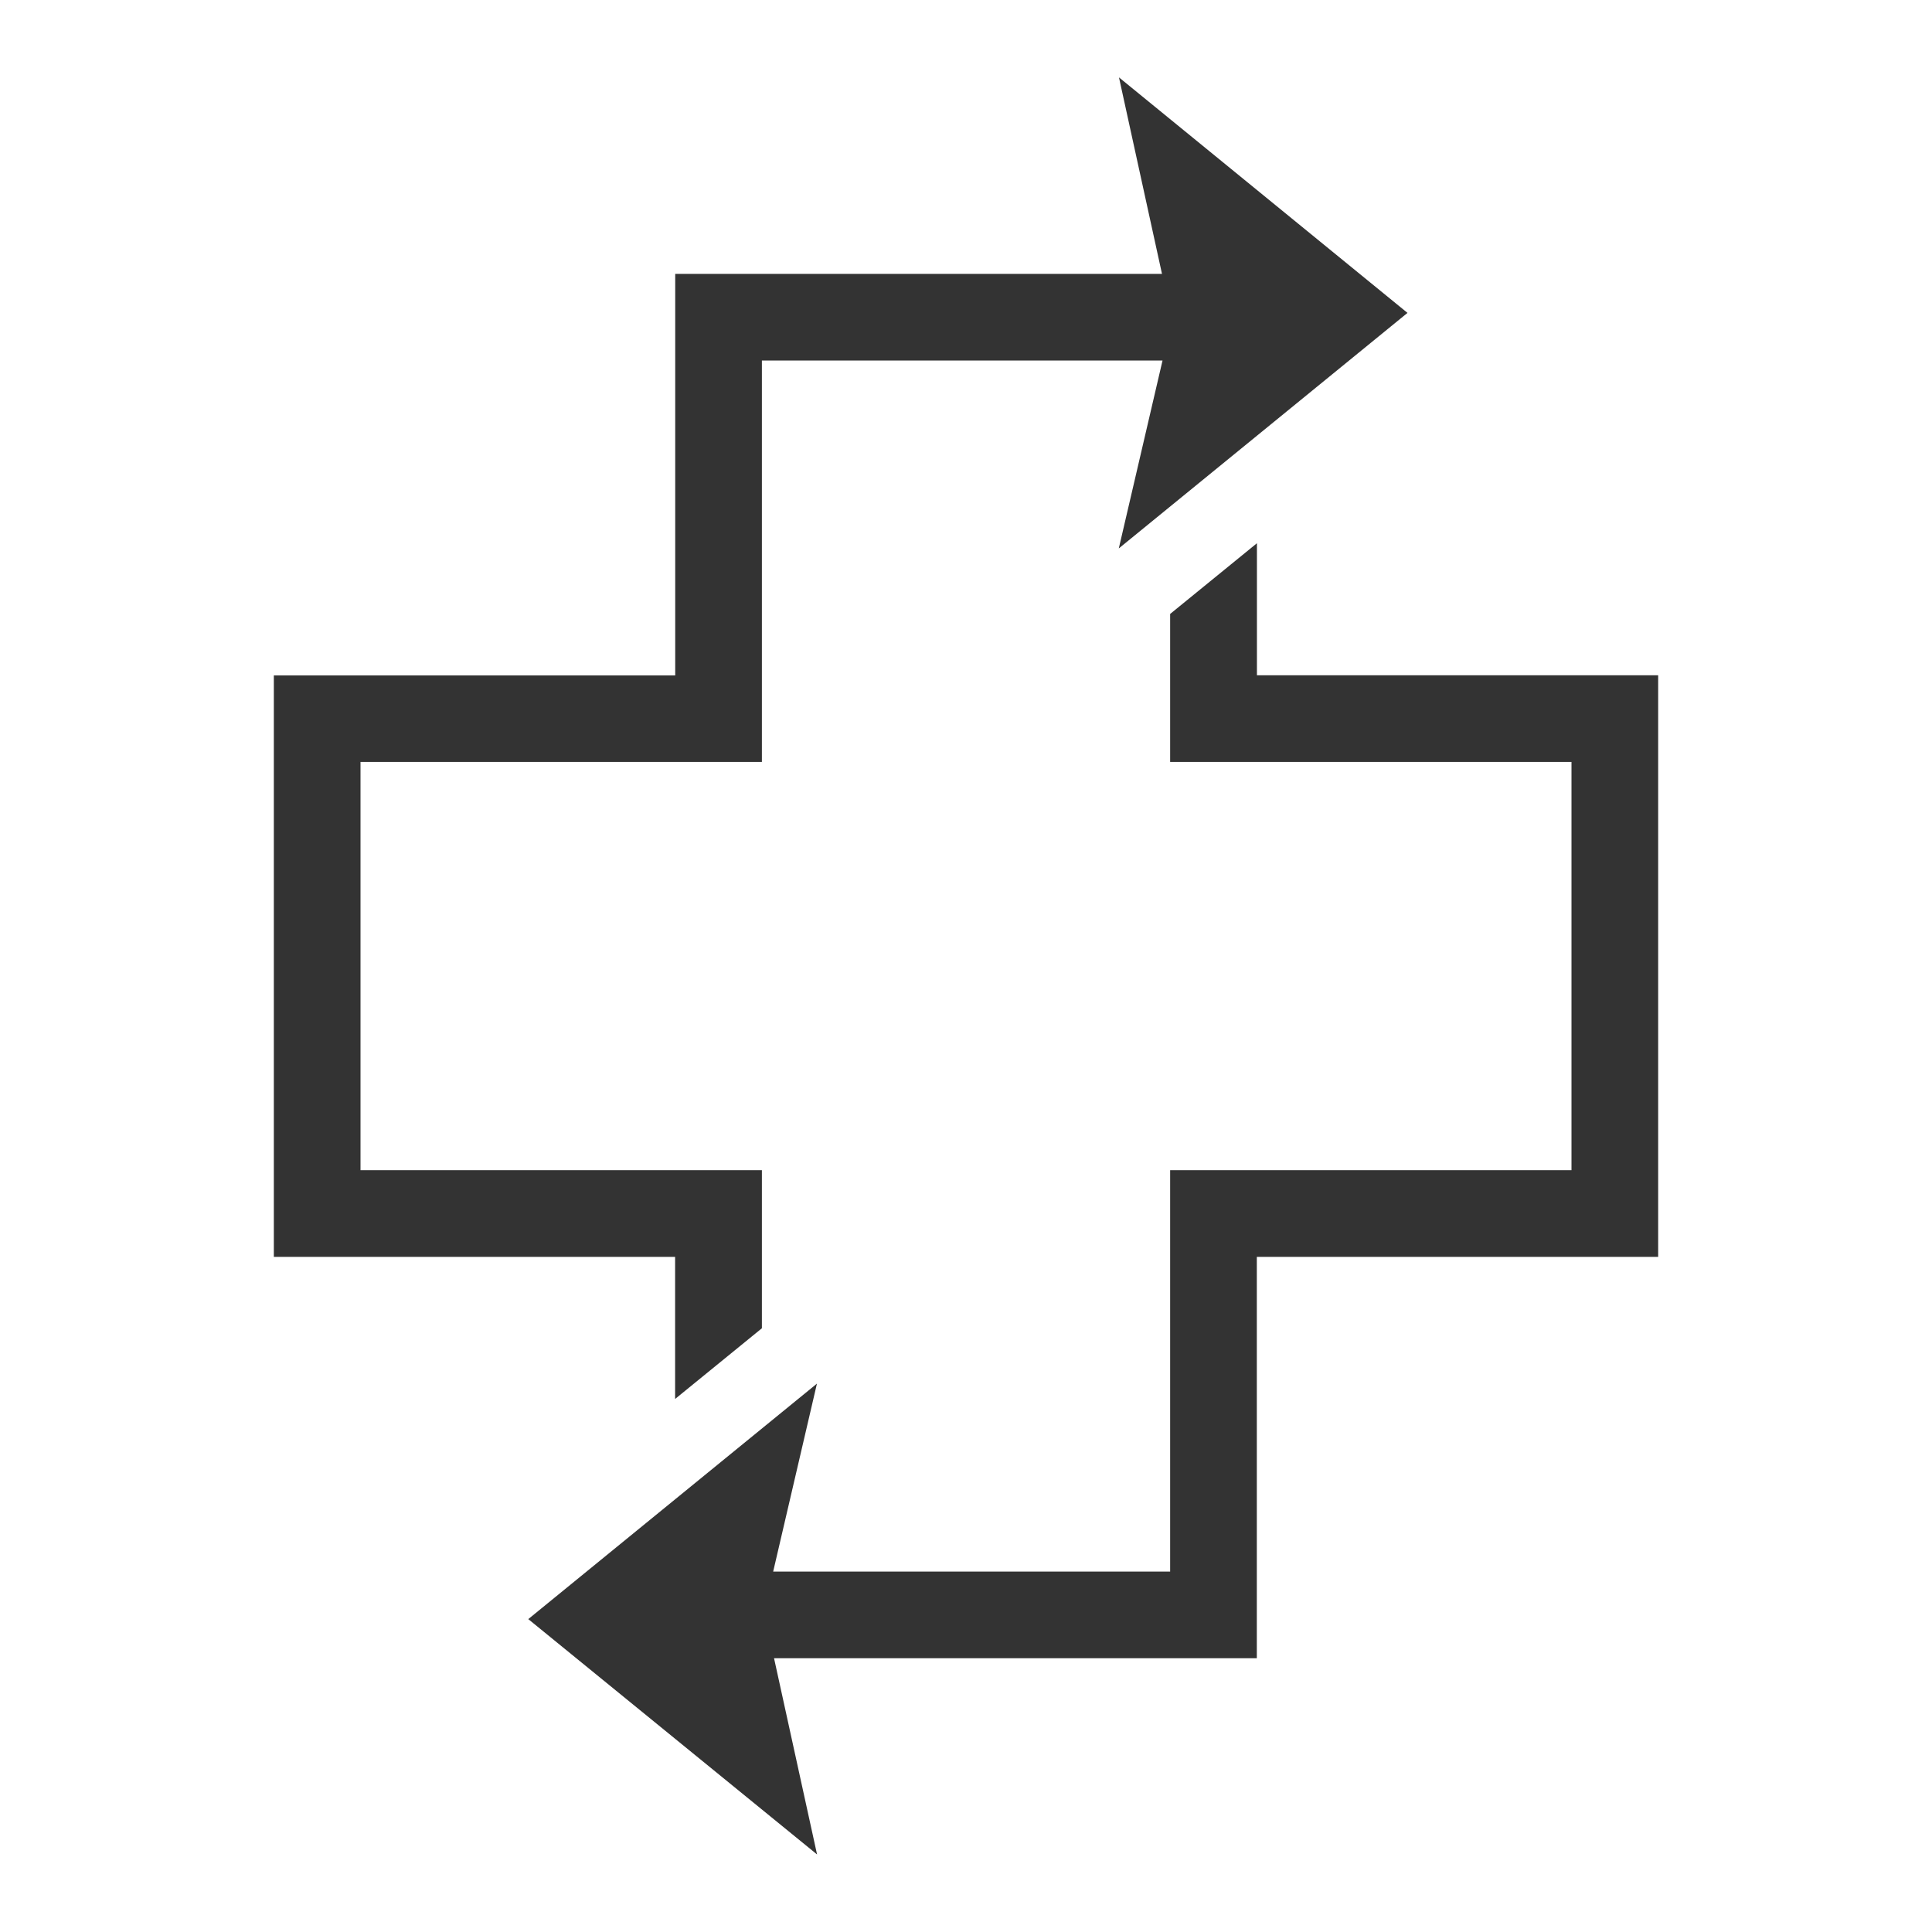 <svg id="Layer_1" data-name="Layer 1" xmlns="http://www.w3.org/2000/svg" width="512" height="512" viewBox="0 0 512 512"><rect x="0" y="0" width="512" height="512" fill="#333333" stroke="none"/><defs><style>.cls-1{fill:#fff;}</style></defs><title>icon-cross-wo</title><path class="cls-1" d="M0,0V512H512V0ZM72.57,179H178.94V72.58h129l-11.4-52.07L373,82.92l-76.51,62.42,11.59-49.79H201.91V201.92H95.54V310.11H201.91V352l-23,18.74V333.08H72.57ZM439.43,333.08H333.07V439.45H205.13l11.4,52L140,429.08l76.5-62.41-11.6,49.81H310.1V310.11H416.46V201.92H310.1V162.7l23-18.74v35H439.43Z"/></svg>